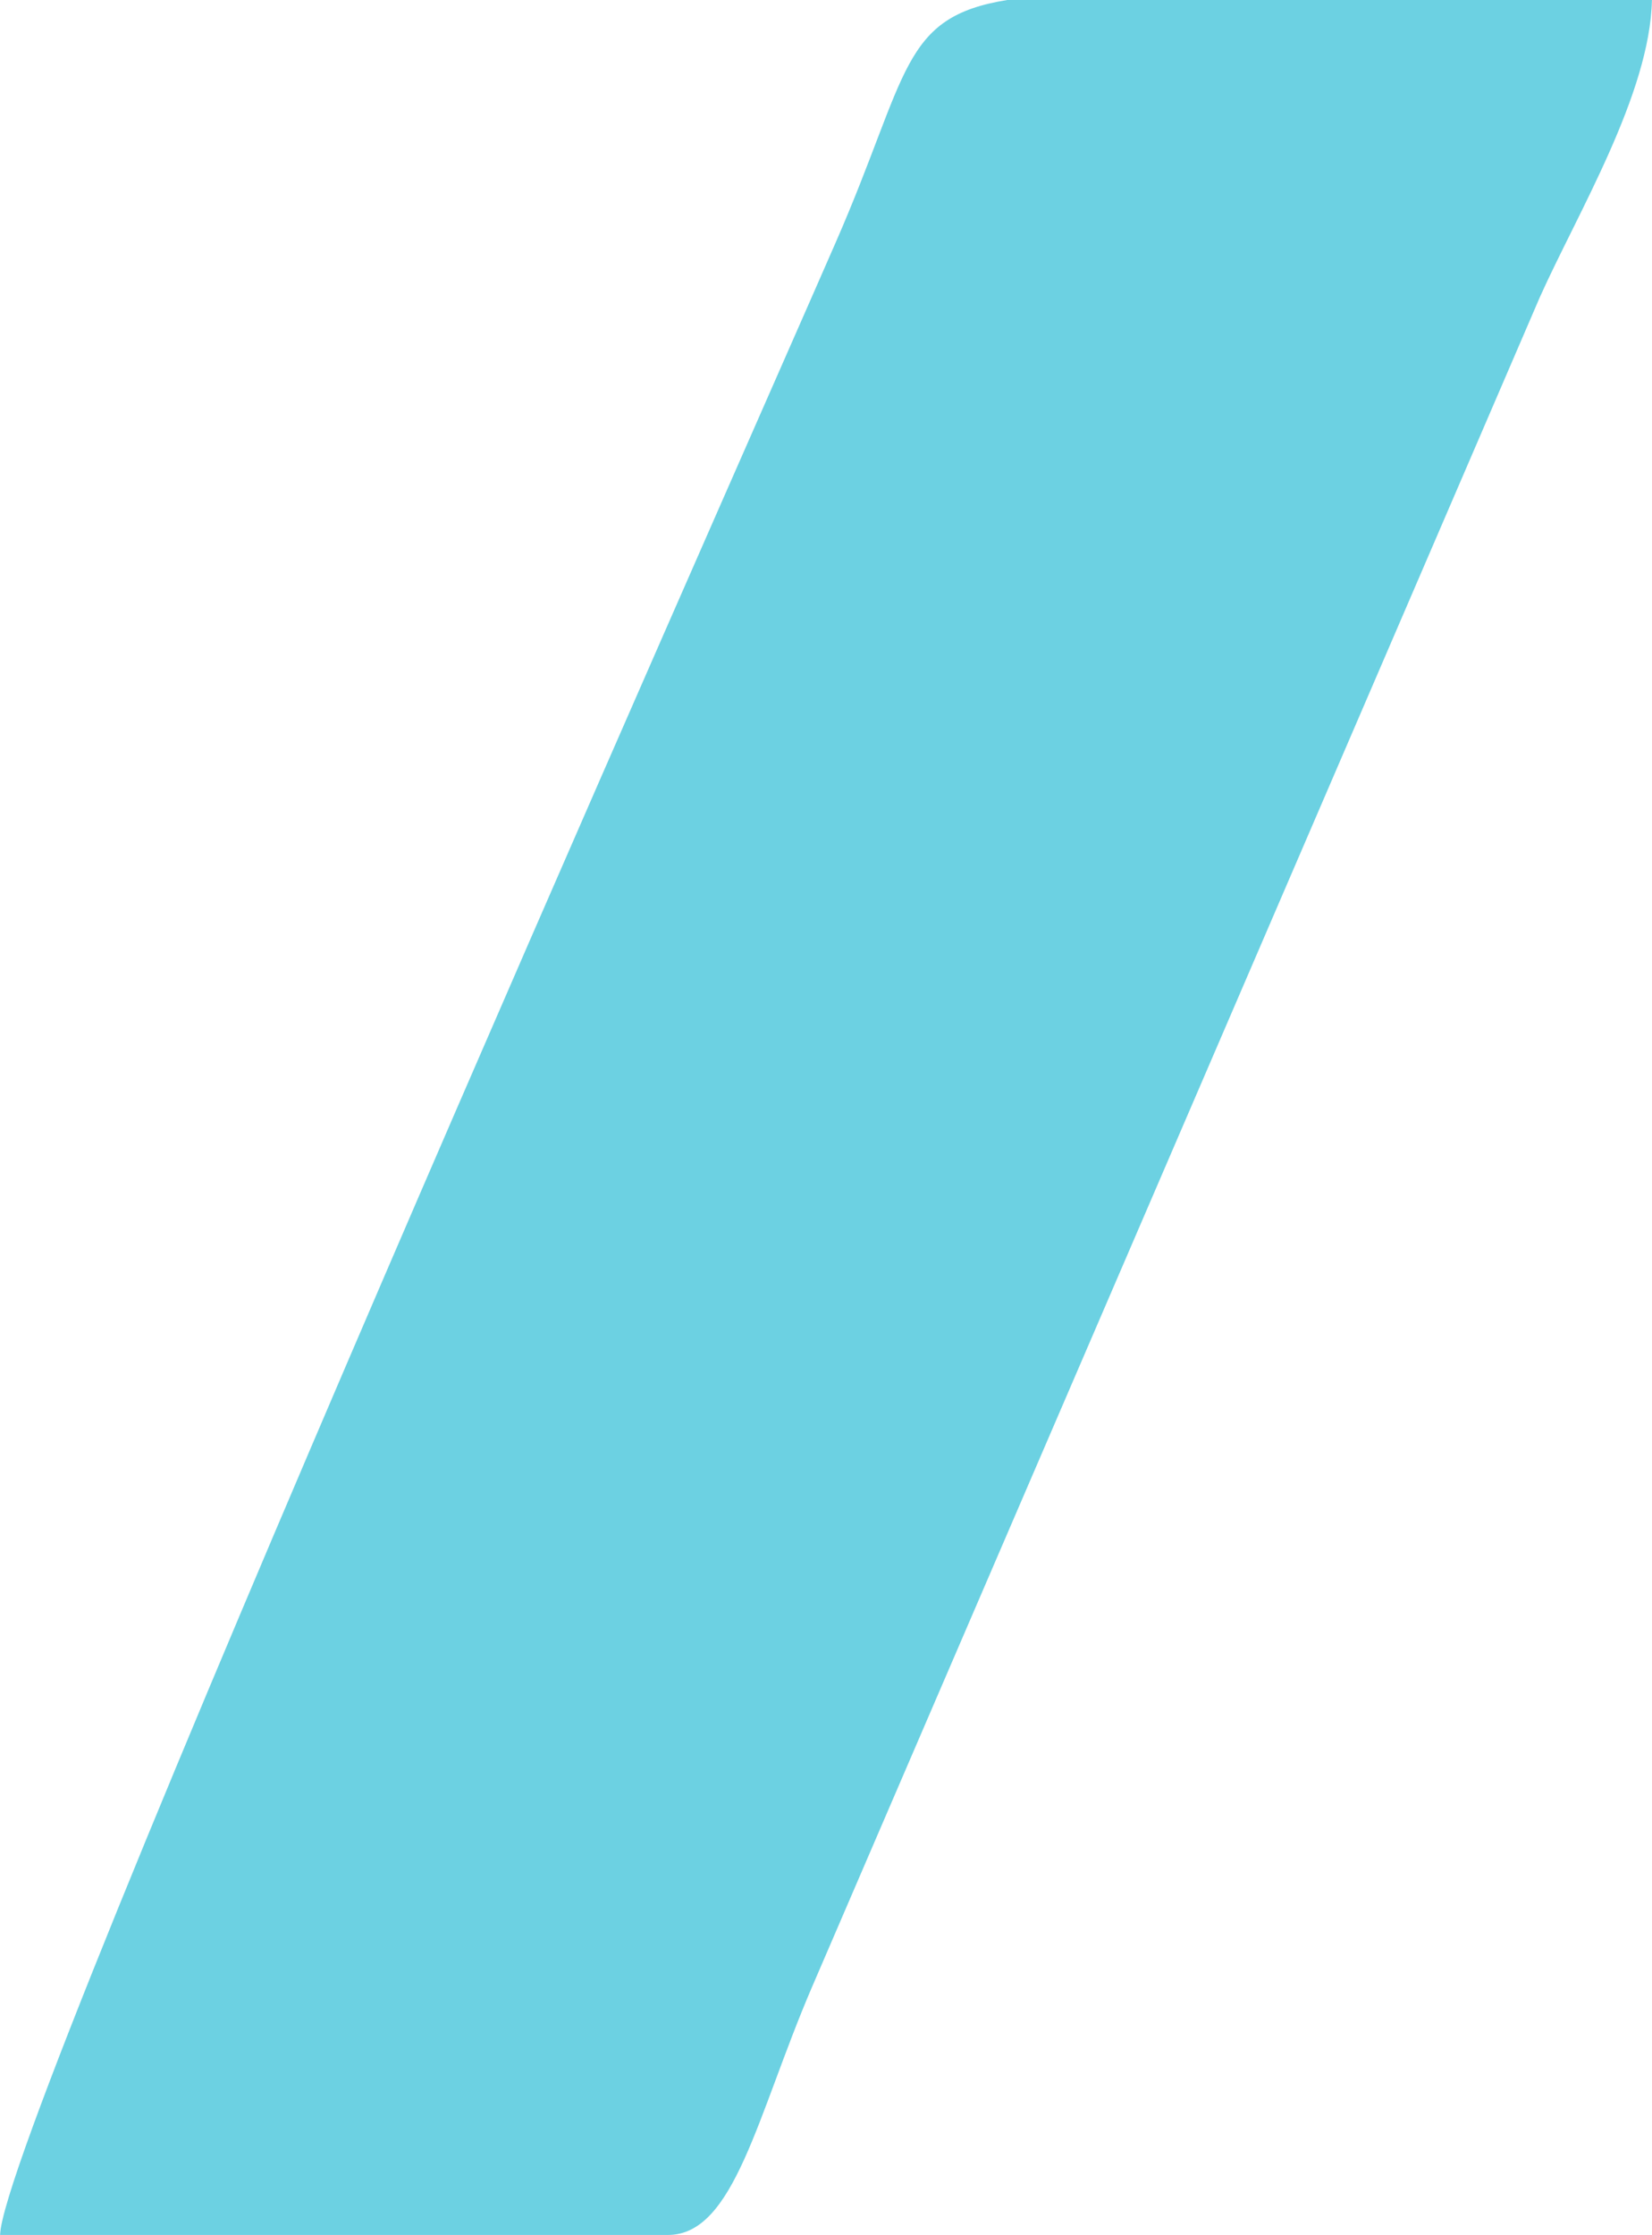 <?xml version="1.0" encoding="UTF-8"?> <svg xmlns="http://www.w3.org/2000/svg" xmlns:xlink="http://www.w3.org/1999/xlink" xmlns:xodm="http://www.corel.com/coreldraw/odm/2003" xml:space="preserve" width="3.099mm" height="4.191mm" version="1.1" style="shape-rendering:geometricPrecision; text-rendering:geometricPrecision; image-rendering:optimizeQuality; fill-rule:evenodd; clip-rule:evenodd" viewBox="0 0 373.82 505.58"> <defs> <style type="text/css"> .fil0 {fill:#6CD1E2} </style> </defs> <g id="Слой_x0020_1">  <path class="fil0" d="M-0 505.58l151.15 0c15.05,0 20.16,-27.08 32.51,-55.89l164.8 -382.48c8.56,-19.06 24.92,-46 25.36,-67.22l-8.66 0 -8.24 0 -128.94 0c-24.27,3.87 -22.21,16.77 -38.89,54.89 -22,50.45 -188.54,425.76 -189.08,450.69z"></path> </g> </svg> 